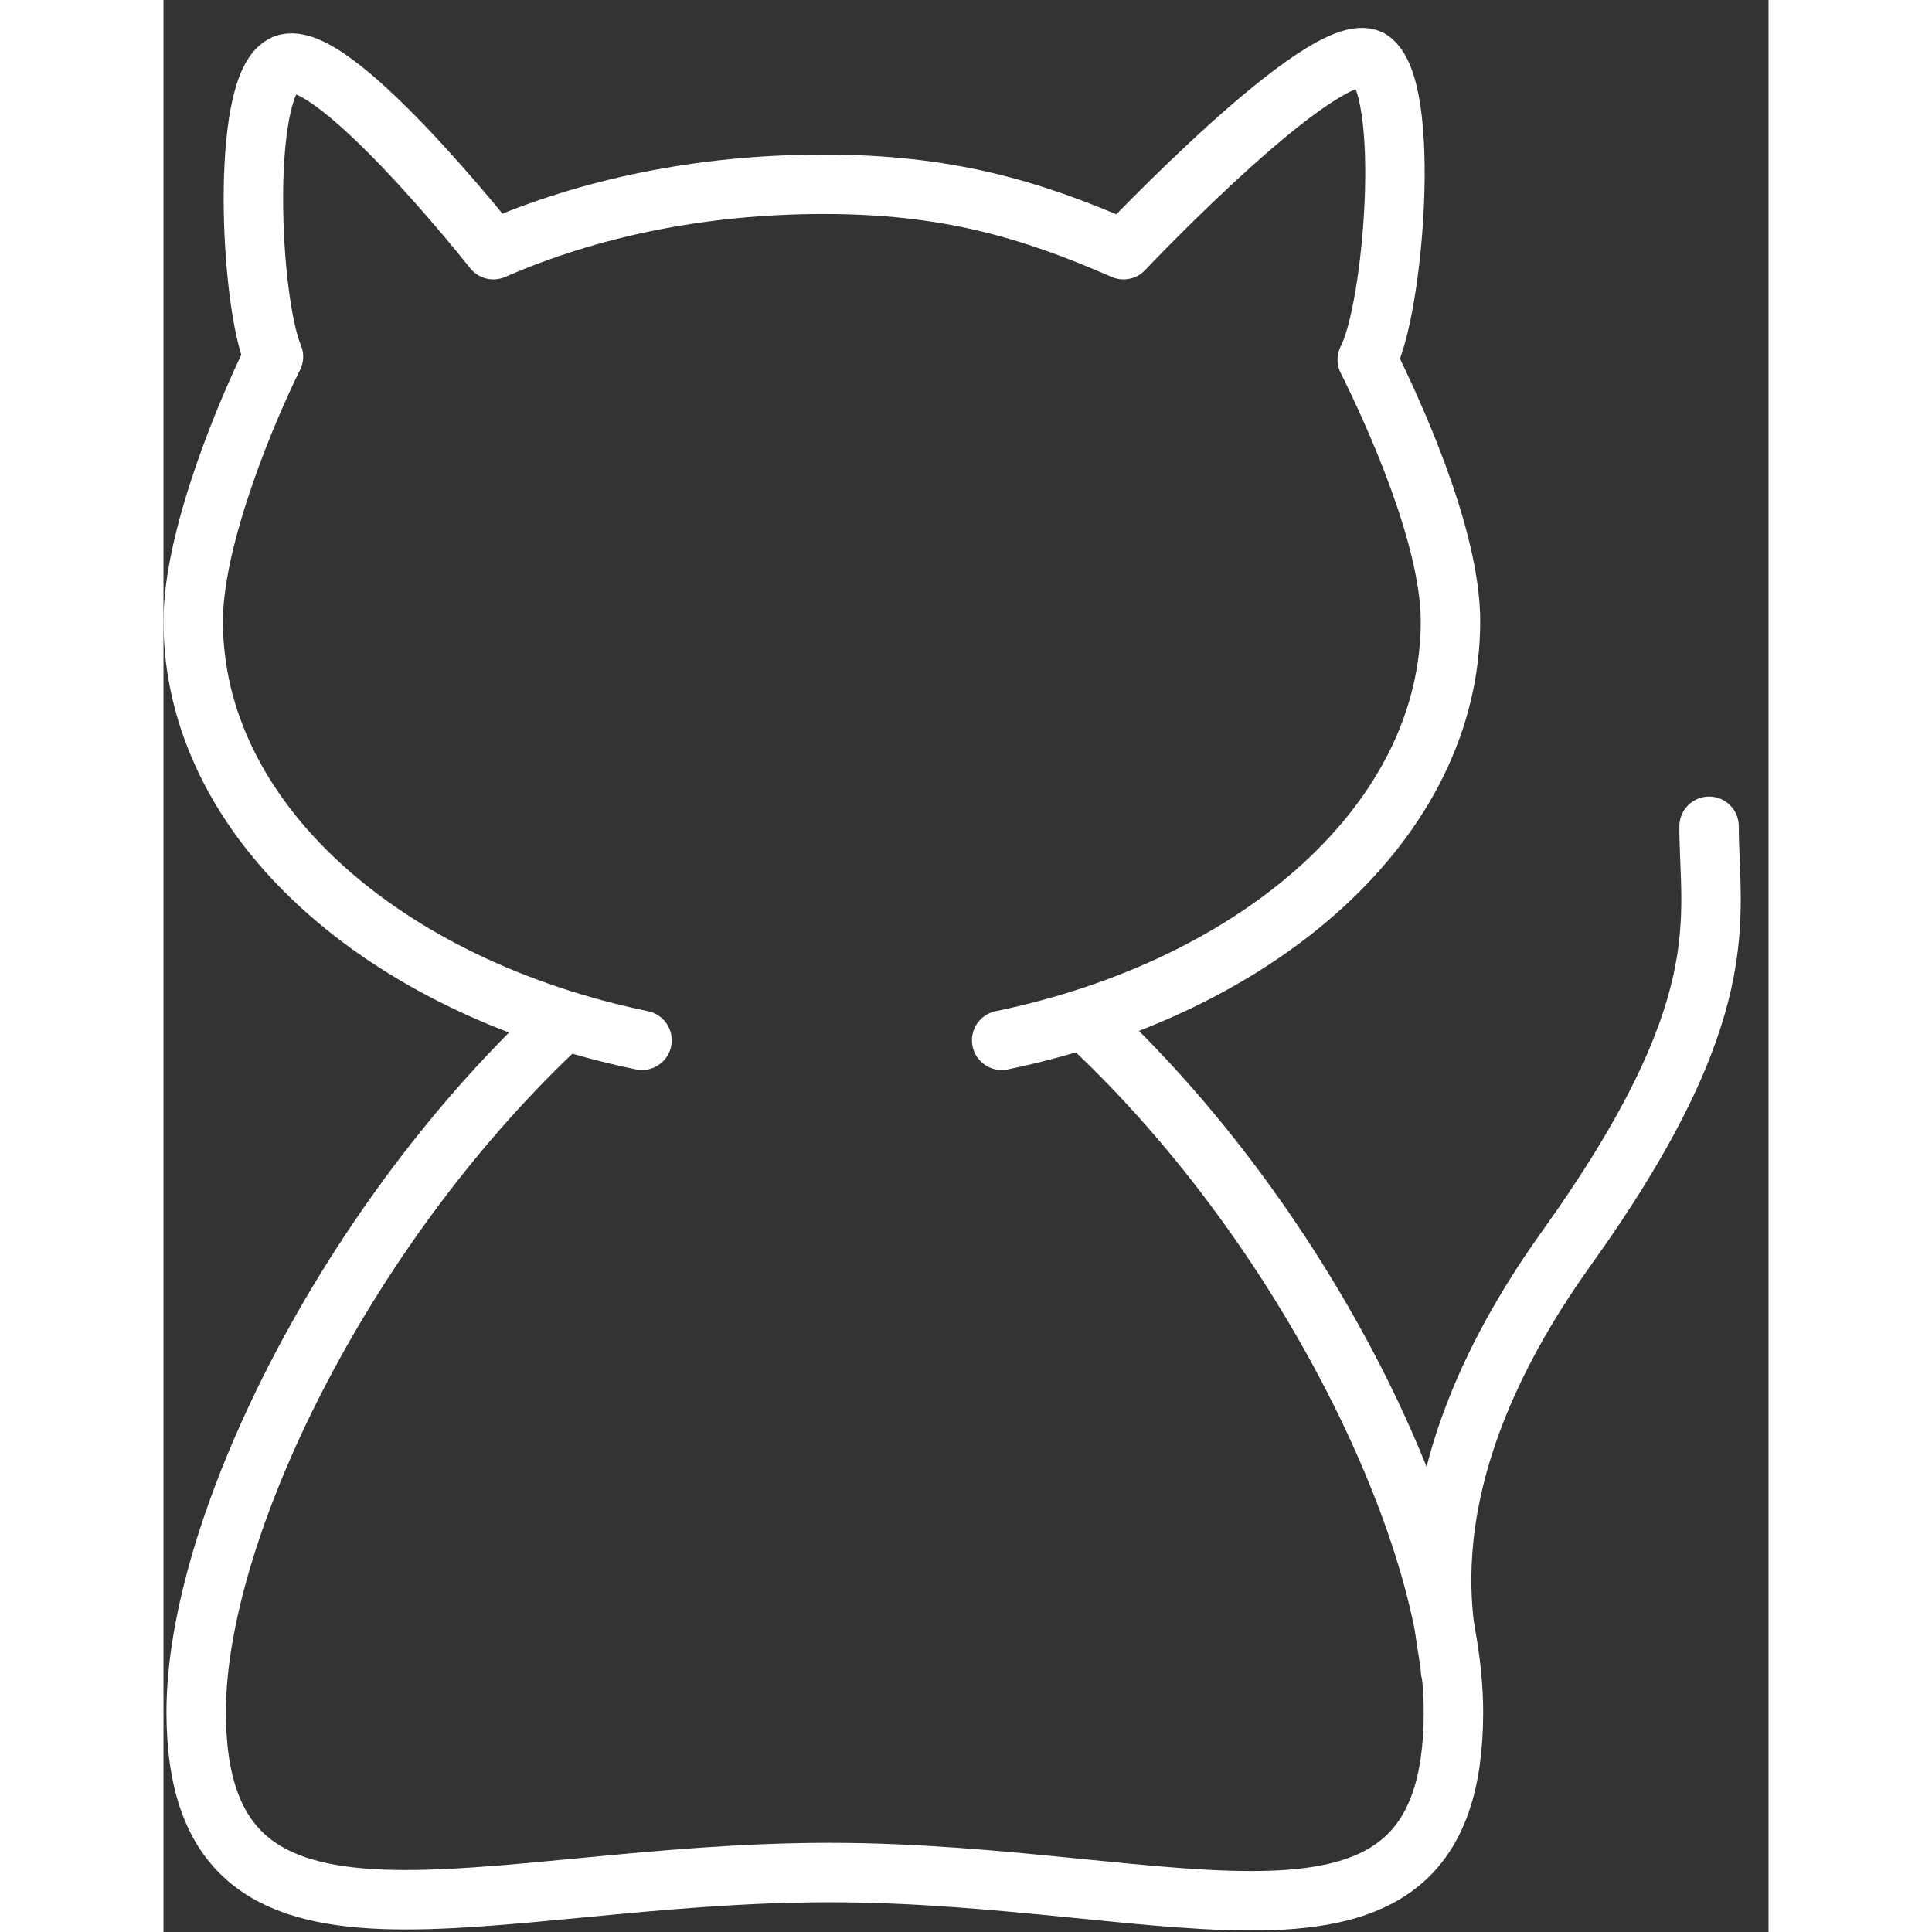 <!DOCTYPE svg PUBLIC "-//W3C//DTD SVG 1.1//EN" "http://www.w3.org/Graphics/SVG/1.1/DTD/svg11.dtd">
<!-- Uploaded to: SVG Repo, www.svgrepo.com, Transformed by: SVG Repo Mixer Tools -->
<svg version="1.1" id="Layer_1" xmlns:sketch="http://www.bohemiancoding.com/sketch/ns" xmlns="http://www.w3.org/2000/svg" xmlns:xlink="http://www.w3.org/1999/xlink" width="800px" height="800px" viewBox="0 0 54 65" enable-background="new 0 0 54 65" xml:space="preserve" fill="#ffffff" stroke="#ffffff">
<rect x="0" y="0" width="54" height="65" fill="#333333" stroke="none"/>
<g id="SVGRepo_bgCarrier" stroke-width="0"/>
<g id="SVGRepo_tracerCarrier" stroke-linecap="round" stroke-linejoin="round"/>
<g id="SVGRepo_iconCarrier"> <title>Cat</title> <desc>Created with Sketch.</desc> <g id="Page-1" sketch:type="MSPage"> <g id="Cat" transform="translate(1, 2)" sketch:type="MSLayerGroup"> <path id="Shape" sketch:type="MSShapeGroup" fill="none" stroke="#ffffff" stroke-width="2" stroke-linecap="round" stroke-linejoin="round" d=" M42.3,54.2c0-1-1.9-6.1,3.9-14.2S51,28.9,51,25.8"/> <path id="Shape_2_" sketch:type="MSShapeGroup" fill="none" stroke="#ffffff" stroke-width="2" stroke-linecap="round" stroke-linejoin="round" d=" M30.3,32.6c7.2,6.8,12.1,17,12.1,23c0,9.7-9.3,5.4-21,5.4S0.1,65.2,0.1,55.6c0-6.1,4.9-16.2,12.1-23"/> <path id="Shape_1_" sketch:type="MSShapeGroup" fill="none" stroke="#ffffff" stroke-width="2" stroke-linecap="round" stroke-linejoin="round" d=" M27.2,33c8.7-1.8,15.1-7.4,15.1-14.1c0-2.9-2-7.2-2.8-8.8C40.4,8.4,41,0.9,39.6,0c-1.5-0.8-8.3,6.4-8.3,6.4 c-3.2-1.4-6-2.2-10.1-2.2S13.3,5,10.1,6.4c0,0-5.6-7.1-7.1-6.2C1.6,1,1.9,8.1,2.7,10C1.9,11.6,0,16,0,18.9 C0,25.6,6.4,31.2,15.1,33"/> </g> </g> </g>
</svg>
